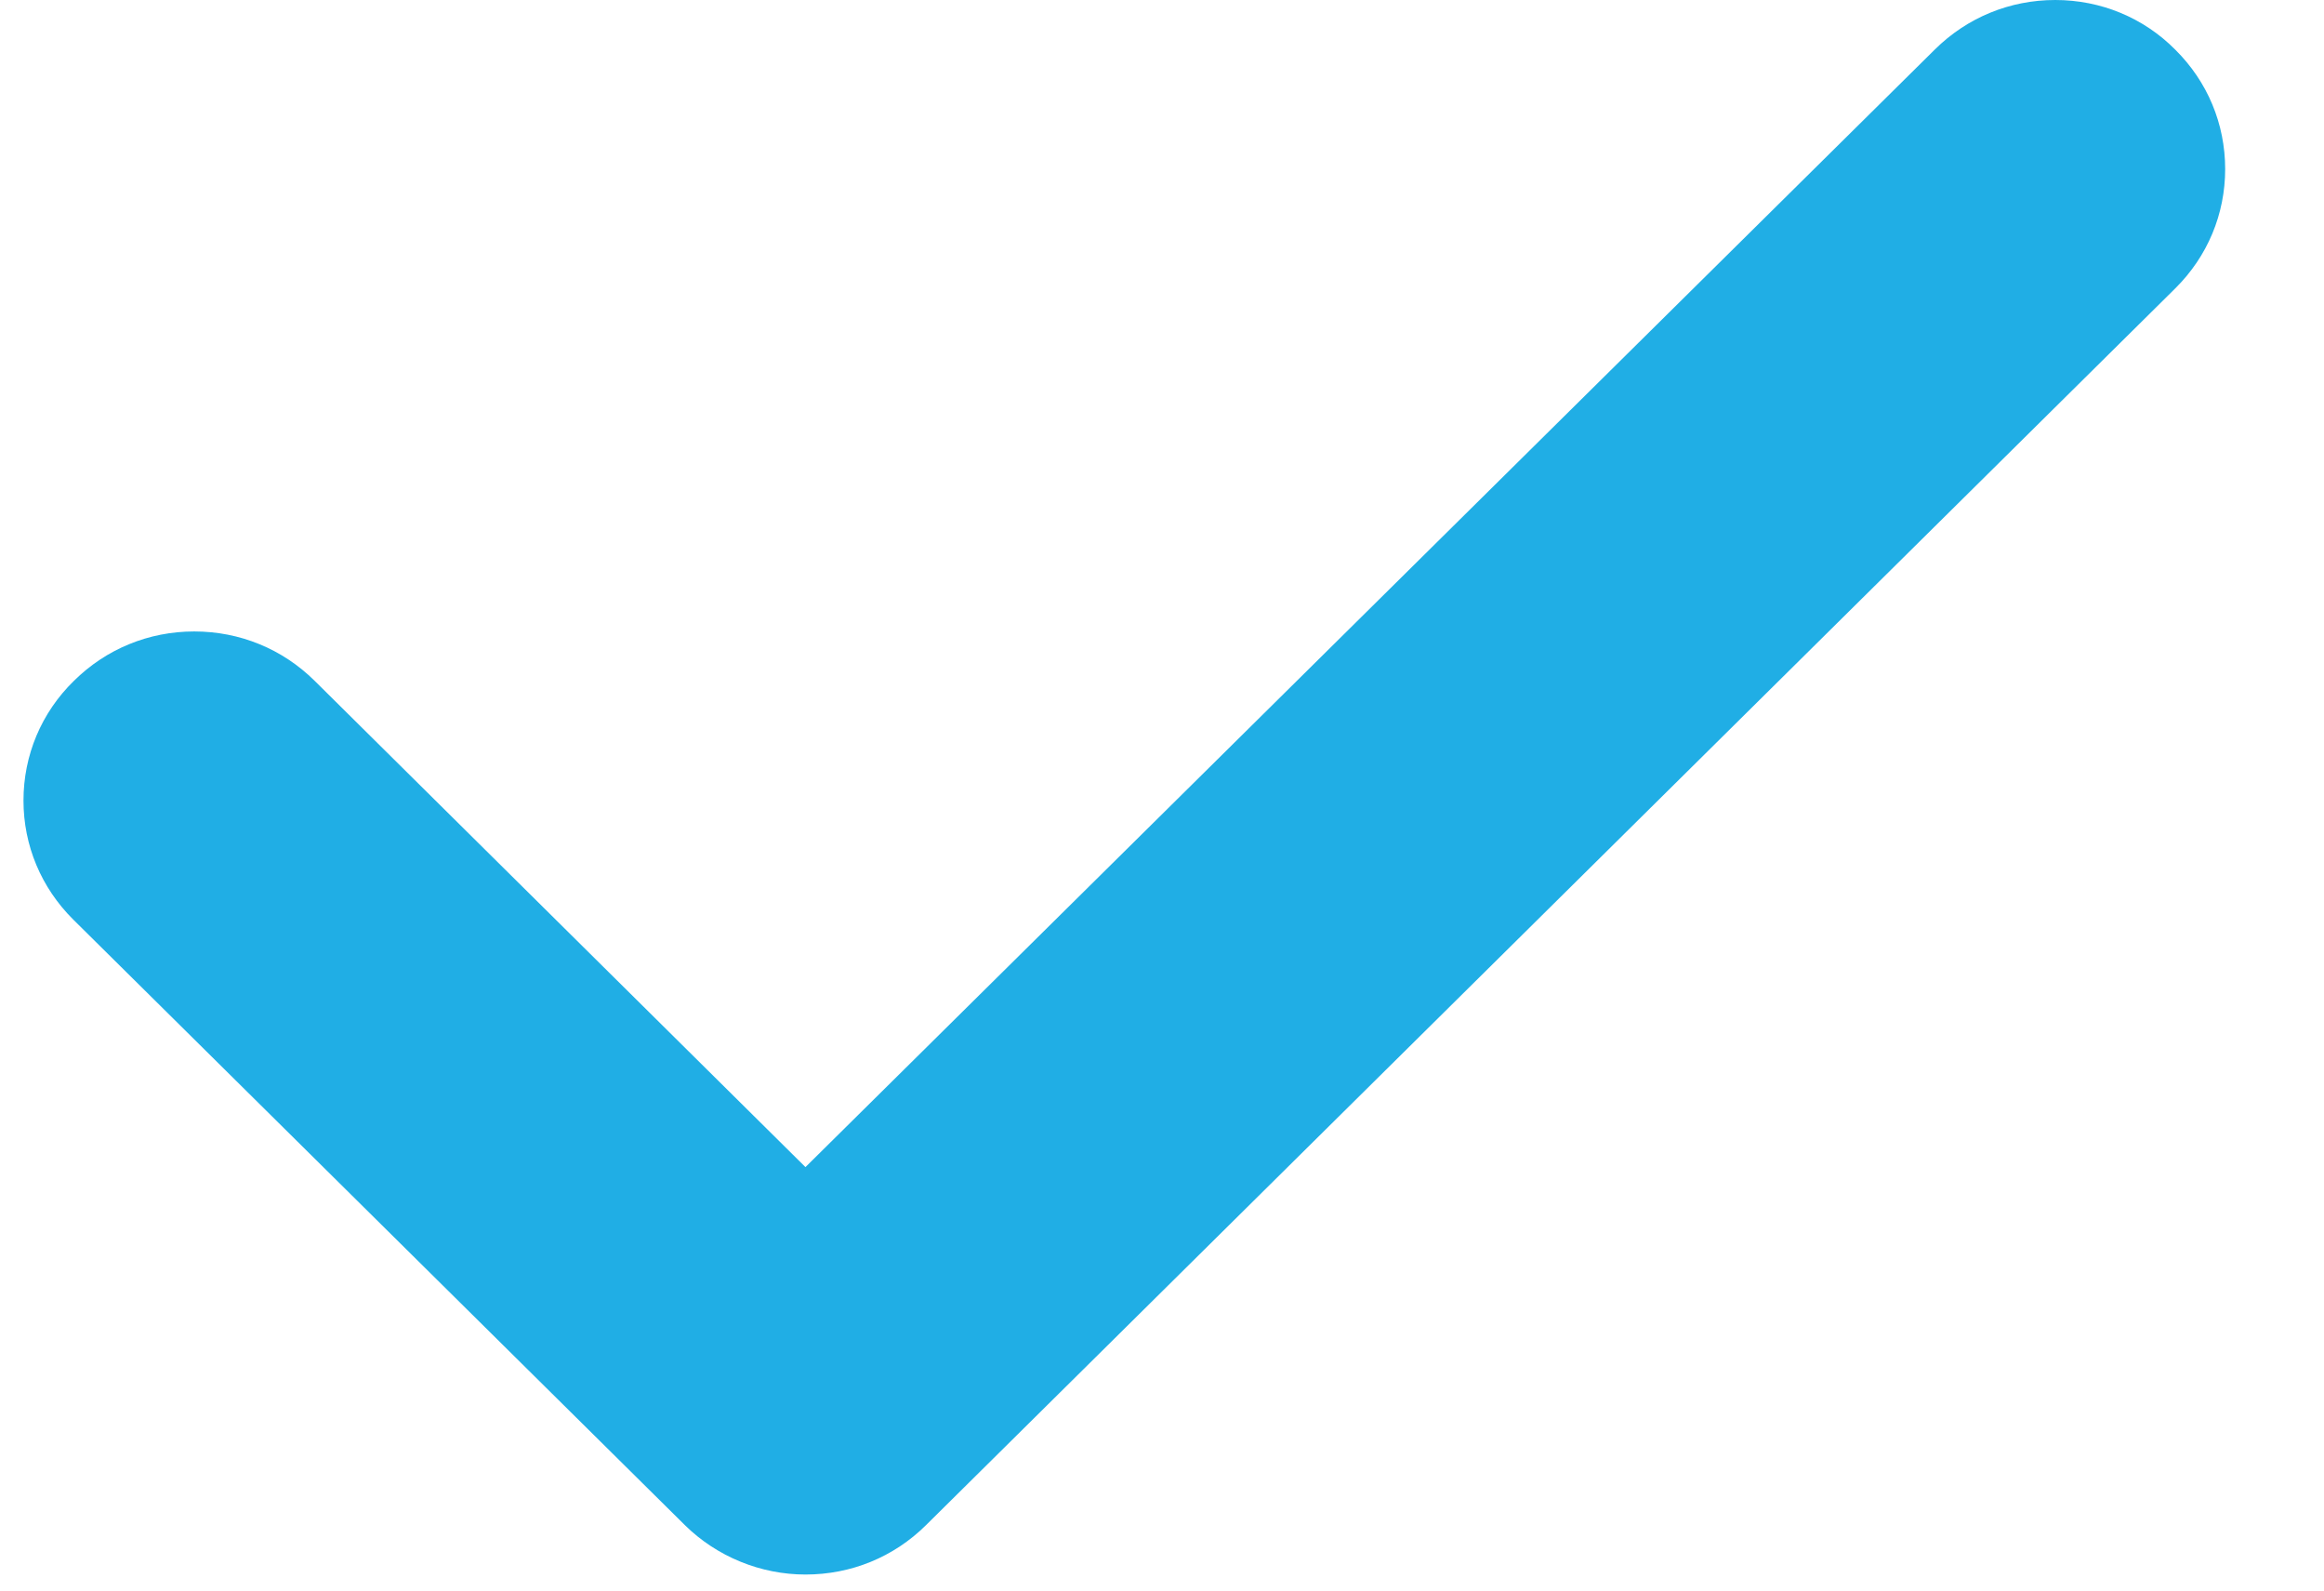<svg width="19" height="13" viewBox="0 0 19 13" fill="none" xmlns="http://www.w3.org/2000/svg">
<path d="M16.803 0C16.431 0 16.083 0.143 15.819 0.404L6.585 9.539L2.573 5.565C2.309 5.304 1.961 5.161 1.588 5.161C1.216 5.161 0.868 5.304 0.604 5.565C0.337 5.826 0.192 6.174 0.192 6.543C0.192 6.911 0.337 7.256 0.6 7.517L5.6 12.466C5.861 12.723 6.219 12.869 6.585 12.869C6.958 12.869 7.306 12.727 7.57 12.466L17.785 2.356C18.048 2.095 18.192 1.75 18.192 1.382C18.192 1.013 18.048 0.668 17.785 0.407C17.524 0.143 17.173 0 16.803 0Z" fill="#20AEE5"/>
</svg>
